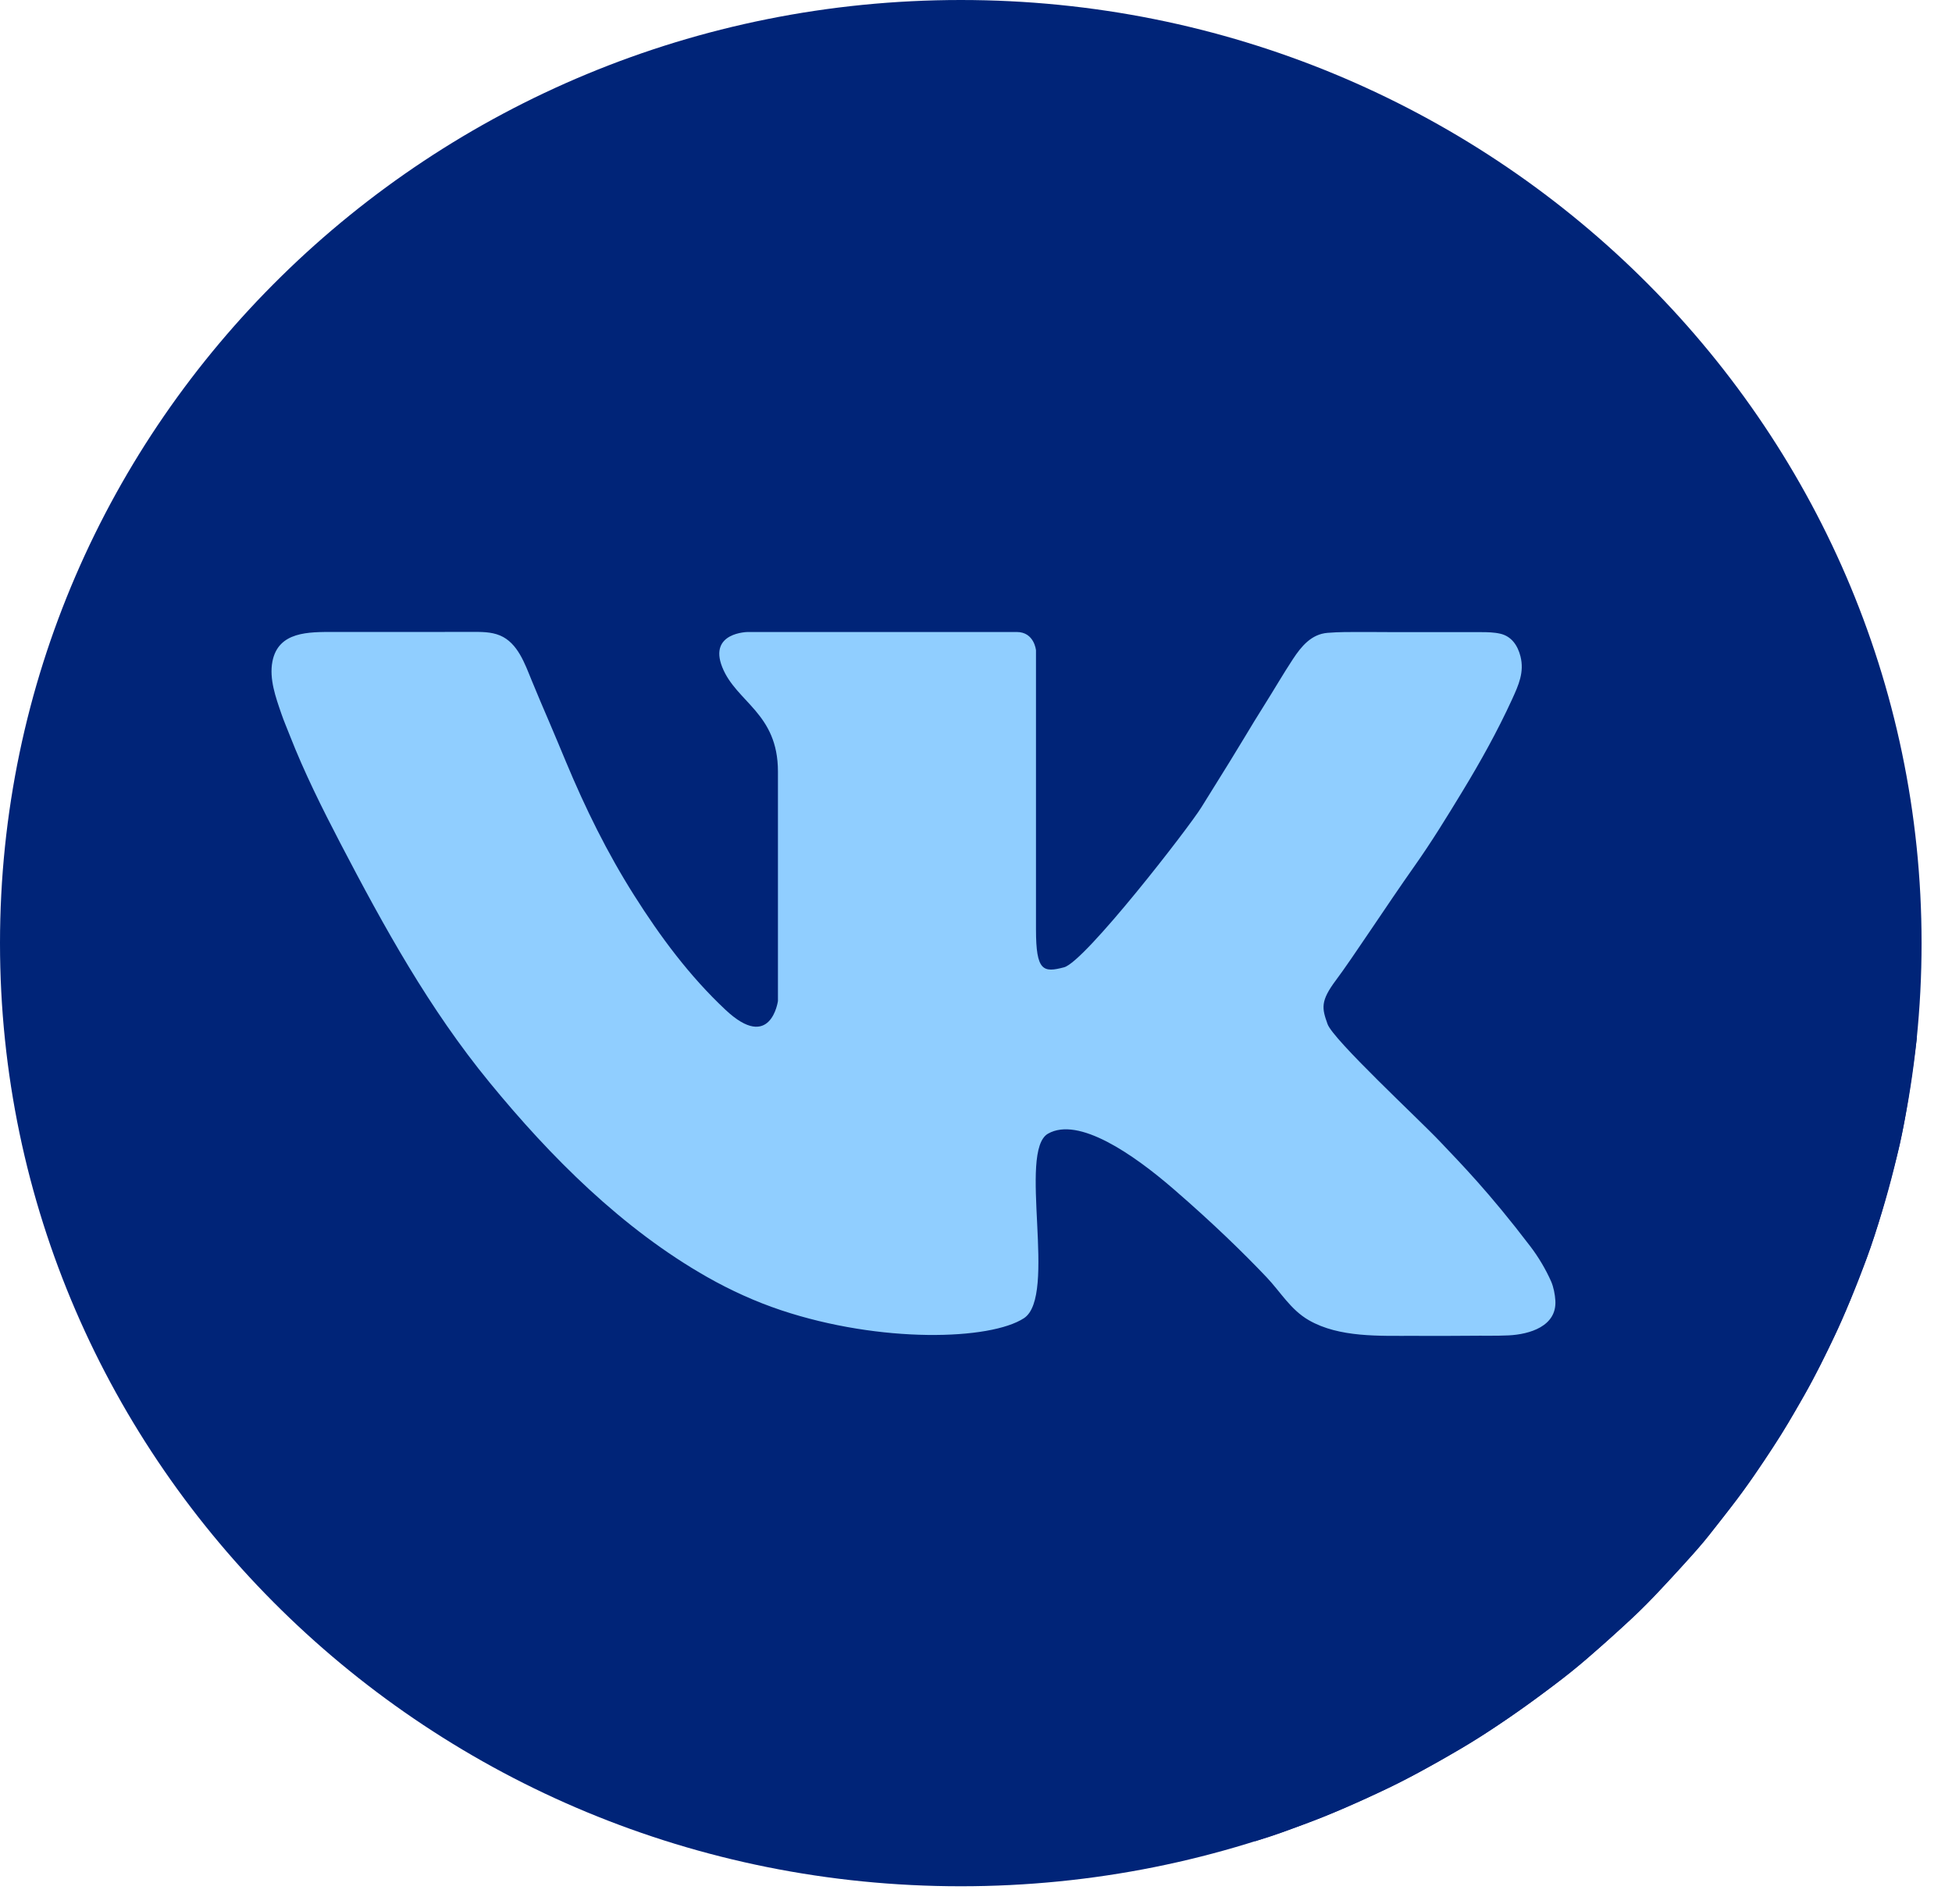 <?xml version="1.0" encoding="UTF-8"?> <svg xmlns="http://www.w3.org/2000/svg" width="41" height="40" viewBox="0 0 41 40" fill="none"><g clip-path="url(#clip0_1153_3)"><path d="M20.181 39.627C31.326 39.627 40.361 30.756 40.361 19.814C40.361 8.871 31.326 0 20.181 0C9.035 0 0 8.871 0 19.814C0 30.756 9.035 39.627 20.181 39.627Z" fill="#002478"></path><path d="M26.362 38.681L12.565 25.134L11.077 19.814L10.77 13.54L16.342 19.011L21.638 13.389L25.252 16.936L31.691 13.391L40.262 21.803C40.262 21.803 40.071 23.382 39.871 24.176C39.672 24.971 39.424 25.867 39.2 26.457C38.975 27.047 38.735 27.649 38.534 28.066C38.333 28.483 38.142 28.887 37.883 29.337C37.623 29.787 37.487 30.032 37.237 30.41C36.987 30.788 36.712 31.214 36.329 31.7C35.946 32.184 35.877 32.313 35.368 32.863C34.859 33.412 34.628 33.691 34.051 34.207C33.474 34.722 33.189 34.996 32.61 35.425C32.031 35.854 31.298 36.383 30.676 36.741C30.054 37.099 29.561 37.381 29.027 37.627C28.493 37.874 27.959 38.116 27.477 38.293C26.995 38.47 26.857 38.532 26.362 38.681Z" fill="#002478"></path><path d="M32.669 27.322C32.661 27.194 32.632 27.041 32.581 26.923C32.469 26.669 32.313 26.406 32.144 26.185C31.267 25.034 30.685 24.446 30.246 23.982C29.808 23.518 28.002 21.845 27.884 21.514C27.766 21.182 27.728 21.035 28.063 20.588C28.399 20.141 29.133 19.012 29.706 18.201C30.066 17.692 30.393 17.159 30.716 16.627C31.097 16 31.455 15.357 31.76 14.691C31.896 14.393 32.02 14.122 31.936 13.788C31.879 13.564 31.751 13.368 31.512 13.313C31.382 13.283 31.24 13.28 31.107 13.28C30.609 13.28 29.31 13.28 29.31 13.28C29.075 13.28 28.84 13.276 28.605 13.277C28.364 13.277 28.122 13.275 27.882 13.295C27.54 13.324 27.331 13.583 27.159 13.843C26.949 14.162 26.757 14.495 26.553 14.818C26.414 15.038 26.278 15.261 26.144 15.485C25.934 15.835 25.719 16.181 25.503 16.527C25.413 16.671 25.324 16.814 25.235 16.958C24.982 17.372 22.789 20.205 22.35 20.321C21.912 20.437 21.76 20.404 21.76 19.526C21.76 18.648 21.76 13.662 21.76 13.662C21.76 13.662 21.726 13.277 21.355 13.277C20.984 13.277 19.262 13.277 19.262 13.277H15.711C15.711 13.277 14.876 13.281 15.171 14.018C15.466 14.755 16.34 14.979 16.34 16.209C16.34 17.439 16.34 21.029 16.34 21.029C16.34 21.029 16.192 22.11 15.239 21.215C14.487 20.511 13.868 19.677 13.322 18.813C12.753 17.915 12.295 16.981 11.887 16.003C11.77 15.724 11.655 15.444 11.535 15.165C11.41 14.875 11.286 14.584 11.166 14.291C11.026 13.951 10.877 13.507 10.502 13.35C10.313 13.271 10.104 13.275 9.902 13.275C9.156 13.276 8.409 13.278 7.663 13.276C7.444 13.276 7.225 13.276 7.005 13.276C6.488 13.277 5.845 13.262 5.722 13.897C5.651 14.262 5.792 14.652 5.91 14.995C5.963 15.15 6.029 15.3 6.088 15.453C6.392 16.23 6.766 16.98 7.152 17.721C8.07 19.481 9.014 21.192 10.281 22.738C11.561 24.302 13.073 25.817 14.853 26.828C15.348 27.109 15.869 27.346 16.411 27.527C18.503 28.223 20.798 28.156 21.507 27.693C22.215 27.229 21.372 24.181 22.013 23.816C22.654 23.452 23.801 24.247 24.645 24.976C25.488 25.705 26.13 26.334 26.602 26.831C26.898 27.142 27.106 27.514 27.492 27.736C28.13 28.103 28.98 28.062 29.691 28.064C30.088 28.065 30.485 28.067 30.882 28.062C31.15 28.058 31.418 28.067 31.686 28.054C32.126 28.033 32.702 27.863 32.669 27.322Z" fill="#90CEFF"></path></g><defs><clipPath id="clip0_1153_3"><rect width="40.361" height="39.627" fill="white"></rect></clipPath></defs></svg> 